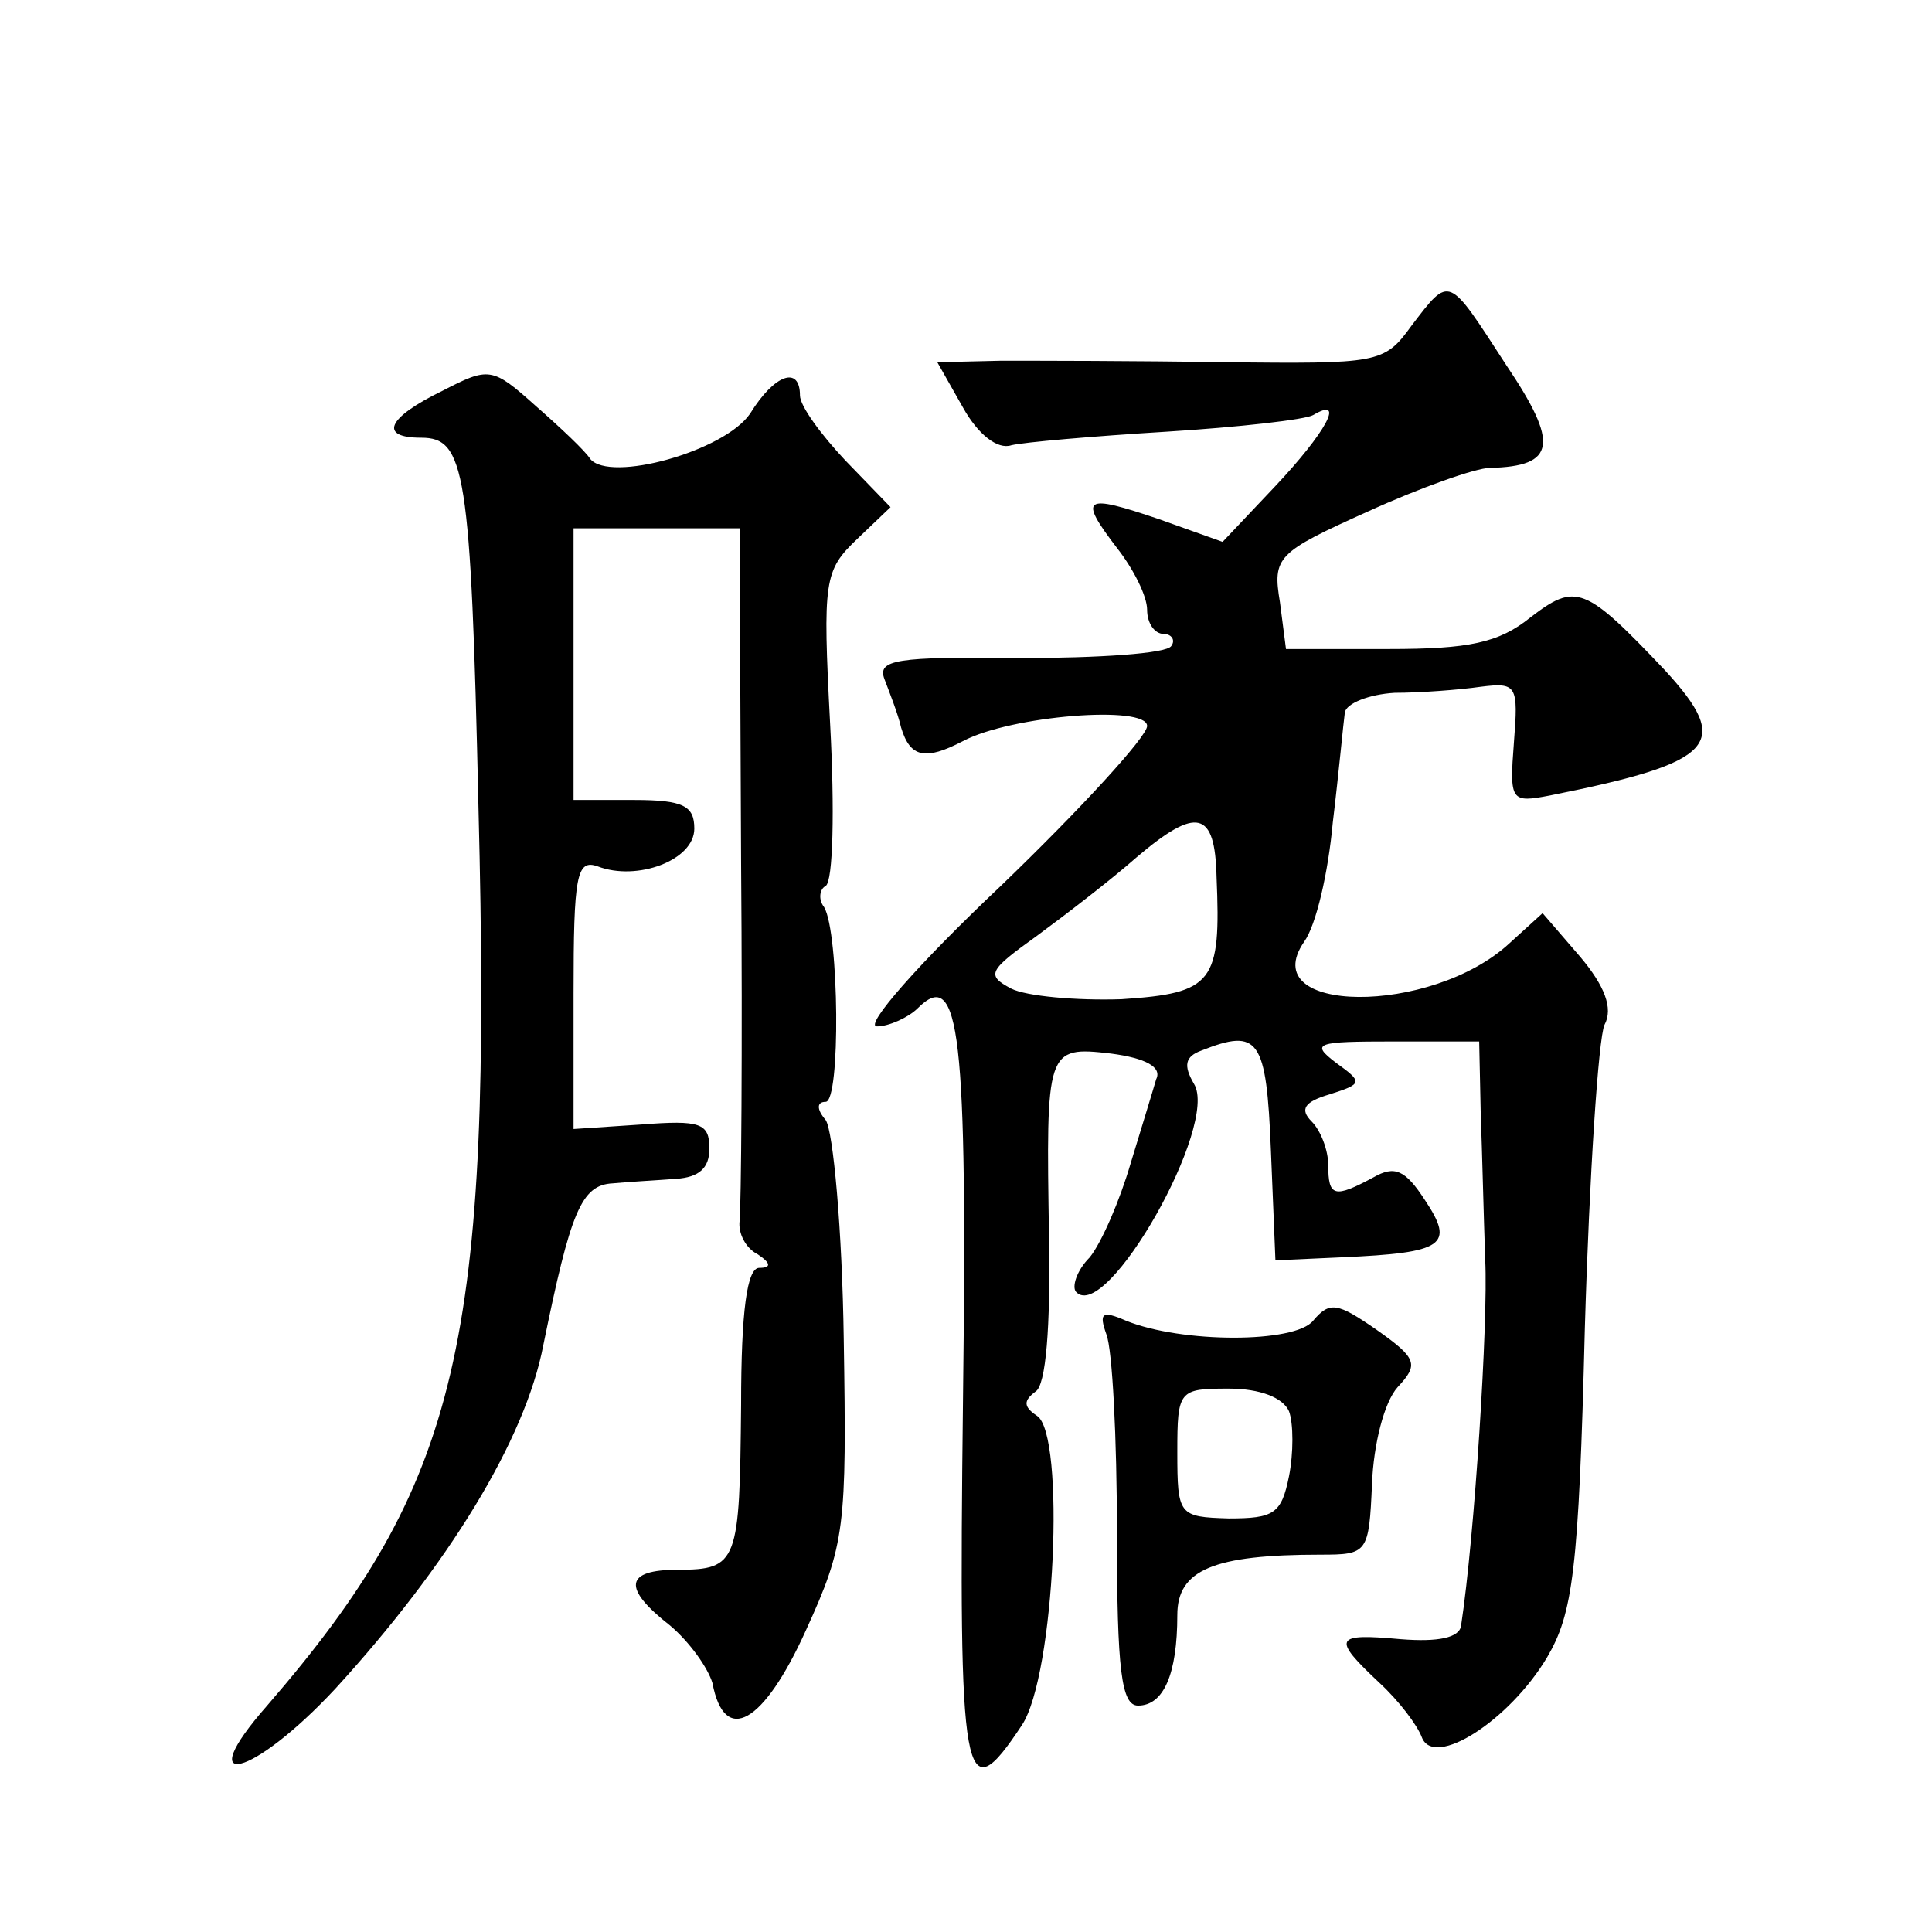 <?xml version="1.0" standalone="no"?>
<!DOCTYPE svg PUBLIC "-//W3C//DTD SVG 20010904//EN"
 "http://www.w3.org/TR/2001/REC-SVG-20010904/DTD/svg10.dtd">
<svg version="1.0" xmlns="http://www.w3.org/2000/svg"
 width="128pt" height="128pt" viewBox="0 0 128 128"
 preserveAspectRatio="xMidYMid meet">
<g transform="translate(0,128) scale(0.1,-0.1)"
fill="#0" stroke="none">
<path d="M935 1064 c-18 -25 -22 -25 -124 -24 -58 1 -125 1 -148 1 l-42 -1 17 -30
c10 -18 23 -28 32 -25 8 2 54 6 103 9 48 3 92 8 97 11 22 13 8 -12 -25 -47 l-35
-37 -42 15 c-50 17 -54 15 -28 -19 11 -14 20 -32 20 -41 0 -9 5 -16 11 -16 5 0
8 -4 5 -8 -3 -5 -48 -8 -101 -8 -81 1 -94 -1 -89 -14 3 -8 9 -23 11 -32 6 -20 16
-22 41 -9 32 17 122 24 122 10 0 -7 -44 -55 -97 -106 -54 -51 -91 -93 -82 -93 8
0 21 6 27 12 28 28 33 -17 30 -260 -3 -255 0 -274 39 -215 22 33 29 193 10 205
-9 6 -9 10 -1 16 7 4 10 43 9 102 -2 125 -2 127 41 122 23 -3 34 -9 30 -17 -2 -7
-10 -33 -17 -56 -7 -24 -19 -52 -27 -62 -9 -9 -12 -20 -9 -23 20 -21 95 111 78
138 -7 12 -6 18 5 22 38 15 43 8 46 -66 l3 -73 44 2 c68 3 75 8 55 38 -13 20 -20
23 -34 15 -26 -14 -30 -13 -30 8 0 10 -5 23 -11 29 -8 8 -5 13 12 18 22 7 22 8
4 21 -17 13 -13 14 38 14 l57 0 1 -47 c1 -27 2 -70 3 -98 2 -40 -7 -183 -16 -242
-1 -8 -15 -11 -40 -9 -44 4 -46 1 -14 -29 13 -12 25 -28 28 -36 8 -21 58 11 83
53 17 29 21 57 25 218 3 102 9 192 13 201 6 11 0 26 -16 45 l-25 29 -22 -20 c-52
-48 -169 -47 -136 1 8 11 16 46 19 79 4 33 7 66 8 73 1 6 16 12 33 13 17 0 43 2
57 4 24 3 25 1 22 -37 -3 -39 -2 -40 24 -35 110 22 121 34 76 83 -53 56 -59 58
-89 35 -21 -17 -41 -21 -94 -21 l-68 0 -4 31 c-5 30 -2 33 58 60 35 16 72 29 81
29 44 1 46 16 11 68 -39 60 -37 60 -63 26z m-129 -365 c3 -70 -2 -77 -63 -81 -30
-1 -63 2 -73 7 -17 9 -15 12 17 35 19 14 49 37 66 52 40 34 52 31 53 -13z M293
1021 c-37 -18 -42 -31 -14 -31 29 0 33 -21 38 -245 9 -355 -12 -447 -140 -595 -51
-58 -10 -48 45 11 75 82 126 165 138 228 18 88 25 106 46 107 10 1 29 2 42 3 15
1 22 7 22 20 0 17 -6 19 -45 16 l-45 -3 0 90 c0 78 2 89 16 84 26 -10 64 4 64 25
0 15 -7 19 -40 19 l-40 0 0 90 0 90 55 0 55 0 1 -222 c1 -123 0 -229 -1 -237 -1
-8 4 -18 12 -22 9 -6 9 -9 1 -9 -8 0 -12 -28 -12 -91 -1 -104 -2 -109 -42 -109
-35 0 -37 -12 -5 -37 13 -11 25 -28 28 -38 8 -42 34 -27 62 35 26 57 27 68 25 193
-1 72 -7 138 -12 145 -6 7 -6 12 0 12 10 0 9 112 -1 129 -4 5 -3 12 1 14 5 3 6
51 3 107 -5 96 -4 102 18 123 l22 21 -30 31 c-16 17 -30 36 -30 43 0 20 -17 14
-33 -12 -17 -25 -93 -46 -106 -30 -3 5 -20 21 -36 35 -29 26 -31 26 -62 10z M870
405 c-12 -15 -87 -15 -124 0 -16 7 -18 5 -13 -9 4 -10 7 -69 7 -132 0 -91 3 -114
14 -114 17 0 26 21 26 60 0 30 24 40 95 40 31 0 32 1 34 47 1 26 8 54 17 64 14
15 13 19 -14 38 -26 18 -31 19 -42 6z m-16 -60 c3 -8 3 -28 0 -43 -5 -25 -10 -28
-40 -28 -33 1 -34 2 -34 44 0 41 1 42 34 42 21 0 36 -6 40 -15z"/>
</g>
</svg>
